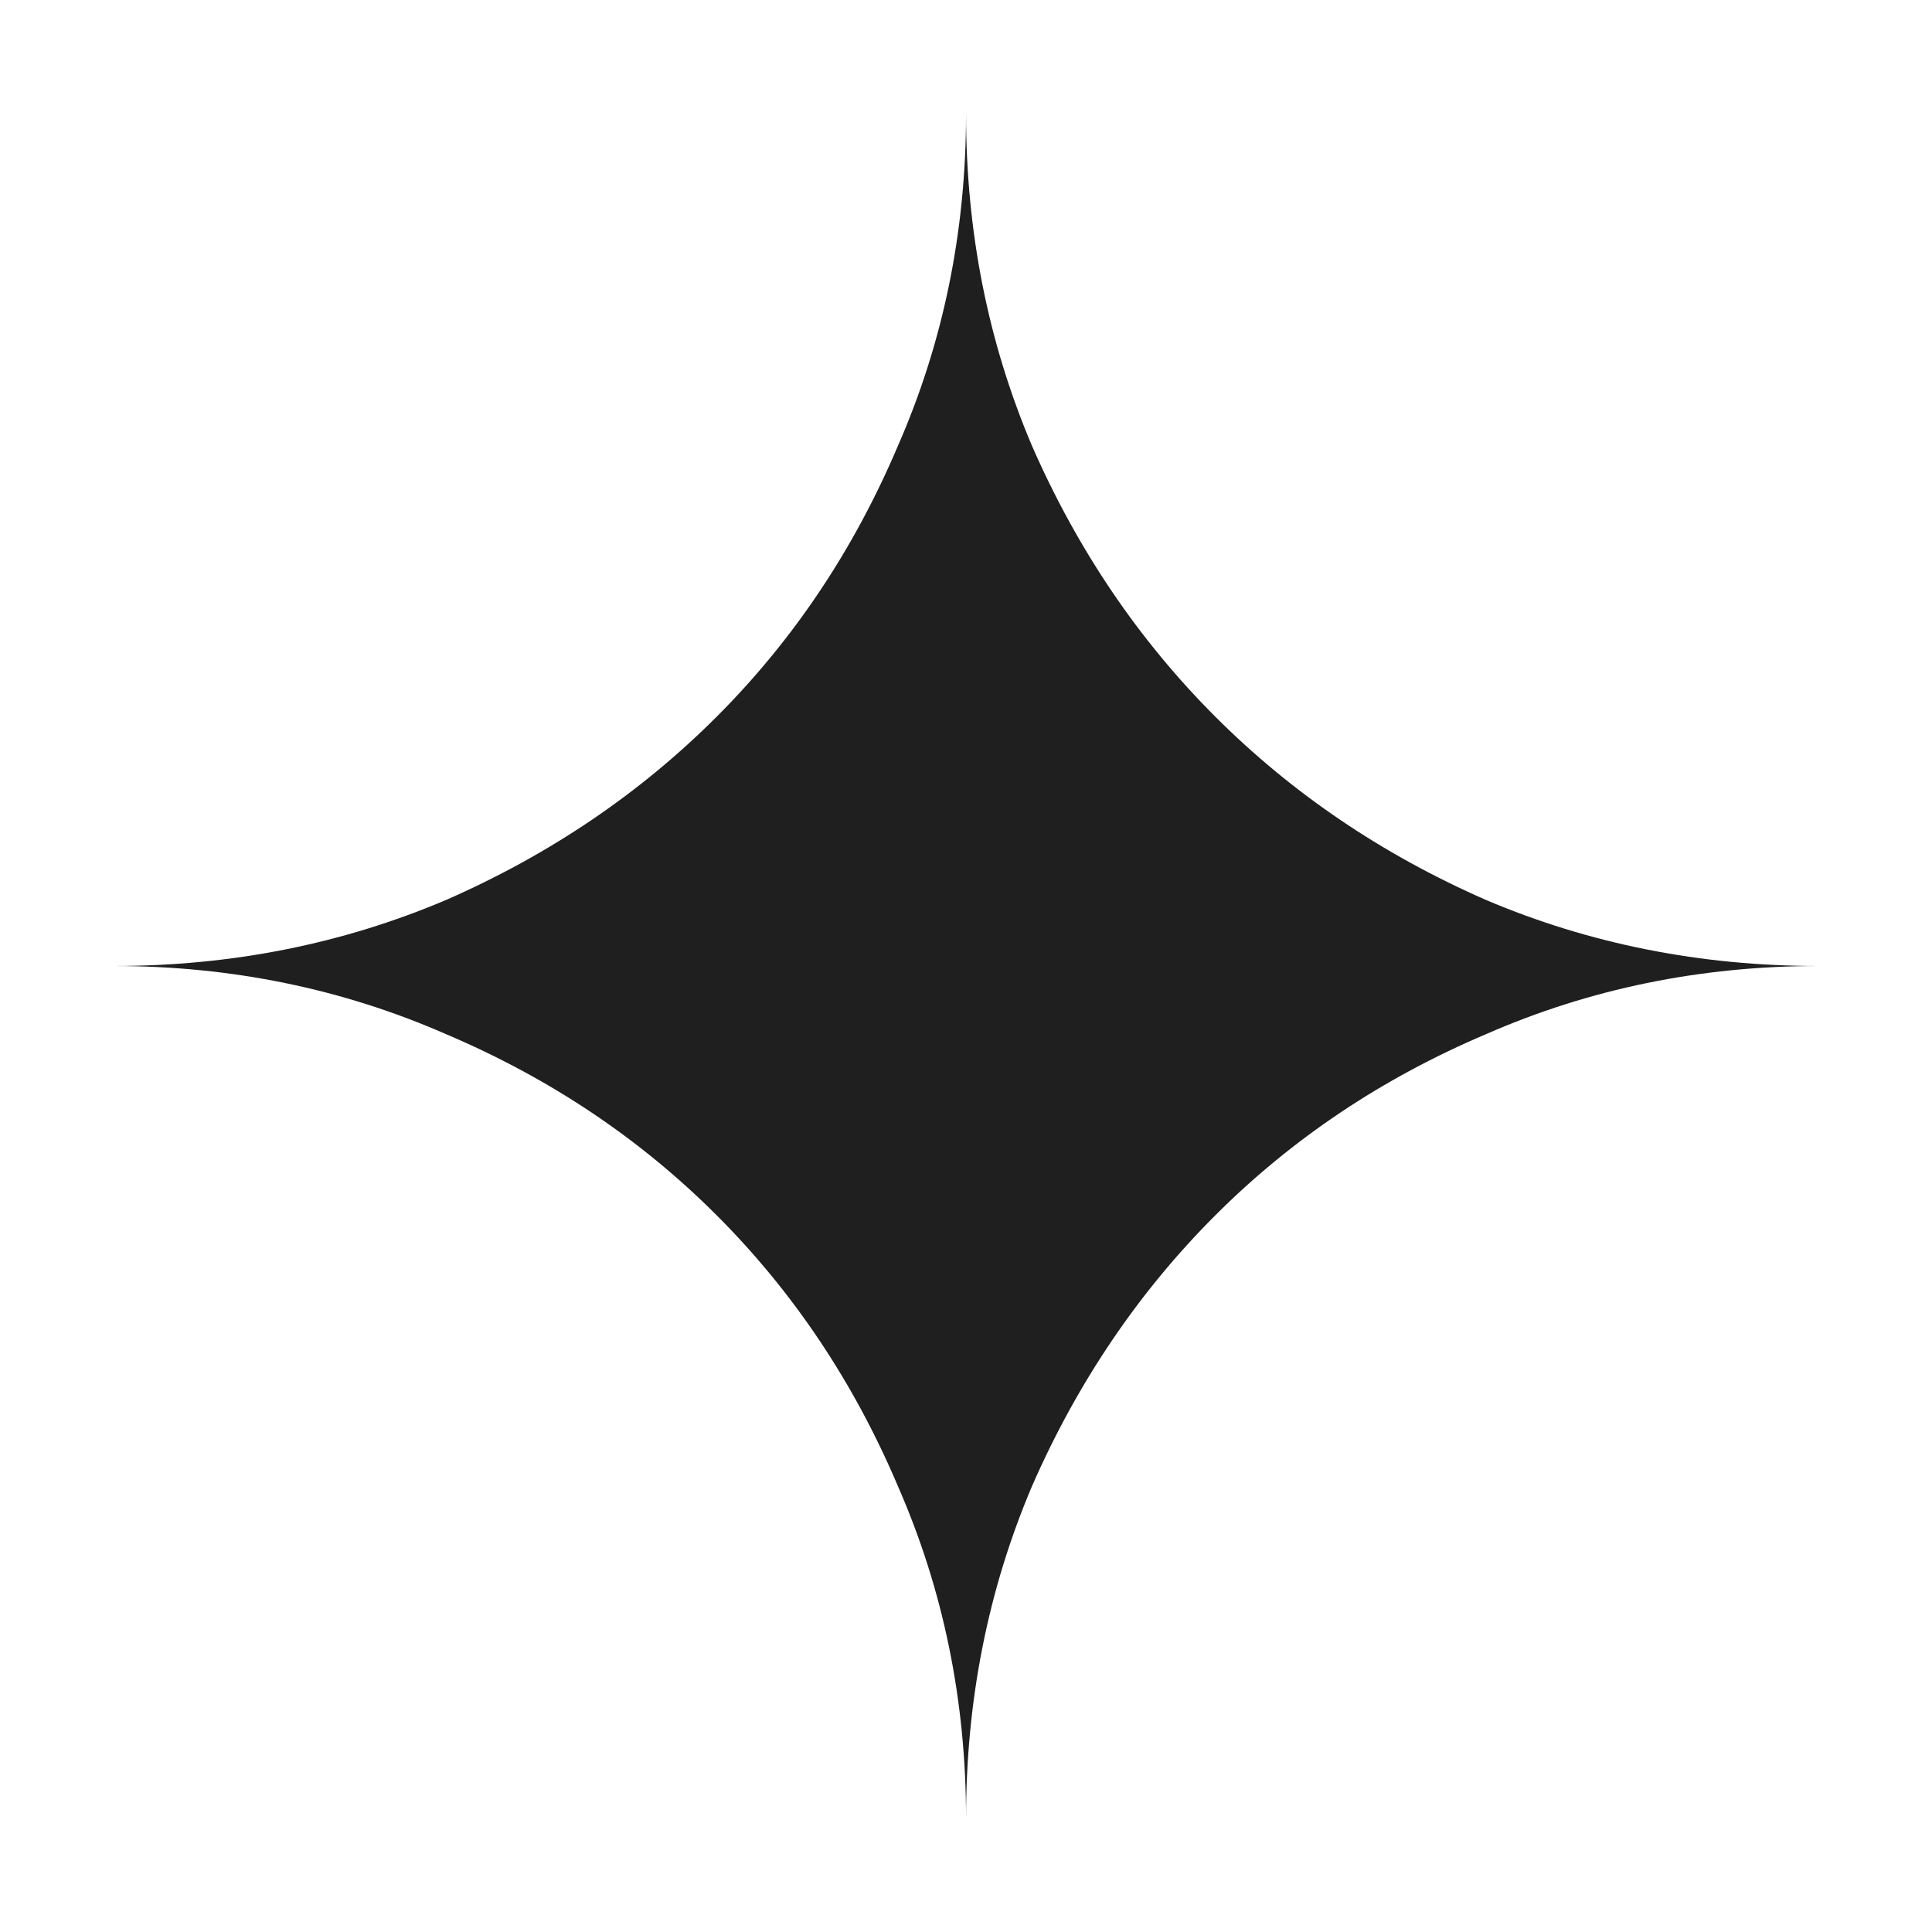 <svg width="48" height="48" viewBox="0 0 48 48" fill="none" xmlns="http://www.w3.org/2000/svg">
<path fill-rule="evenodd" clip-rule="evenodd" d="M22.306 36.918C23.436 39.494 24.001 42.247 24.001 45.177C24.001 42.247 24.547 39.494 25.642 36.918C26.771 34.341 28.288 32.1 30.194 30.194C32.101 28.288 34.341 26.788 36.918 25.694C39.494 24.565 42.248 24 45.177 24C42.248 24 39.494 23.453 36.918 22.359C34.341 21.23 32.101 19.712 30.194 17.806C28.288 15.9 26.771 13.659 25.642 11.083C24.547 8.506 24.001 5.753 24.001 2.824C24.001 5.753 23.436 8.506 22.306 11.083C21.212 13.659 19.712 15.9 17.806 17.806C15.901 19.712 13.659 21.23 11.083 22.359C8.506 23.453 5.753 24 2.824 24C5.753 24 8.506 24.565 11.083 25.694C13.659 26.788 15.901 28.288 17.806 30.194C19.712 32.1 21.212 34.341 22.306 36.918Z" fill="#1F1F1F"/>
</svg>

